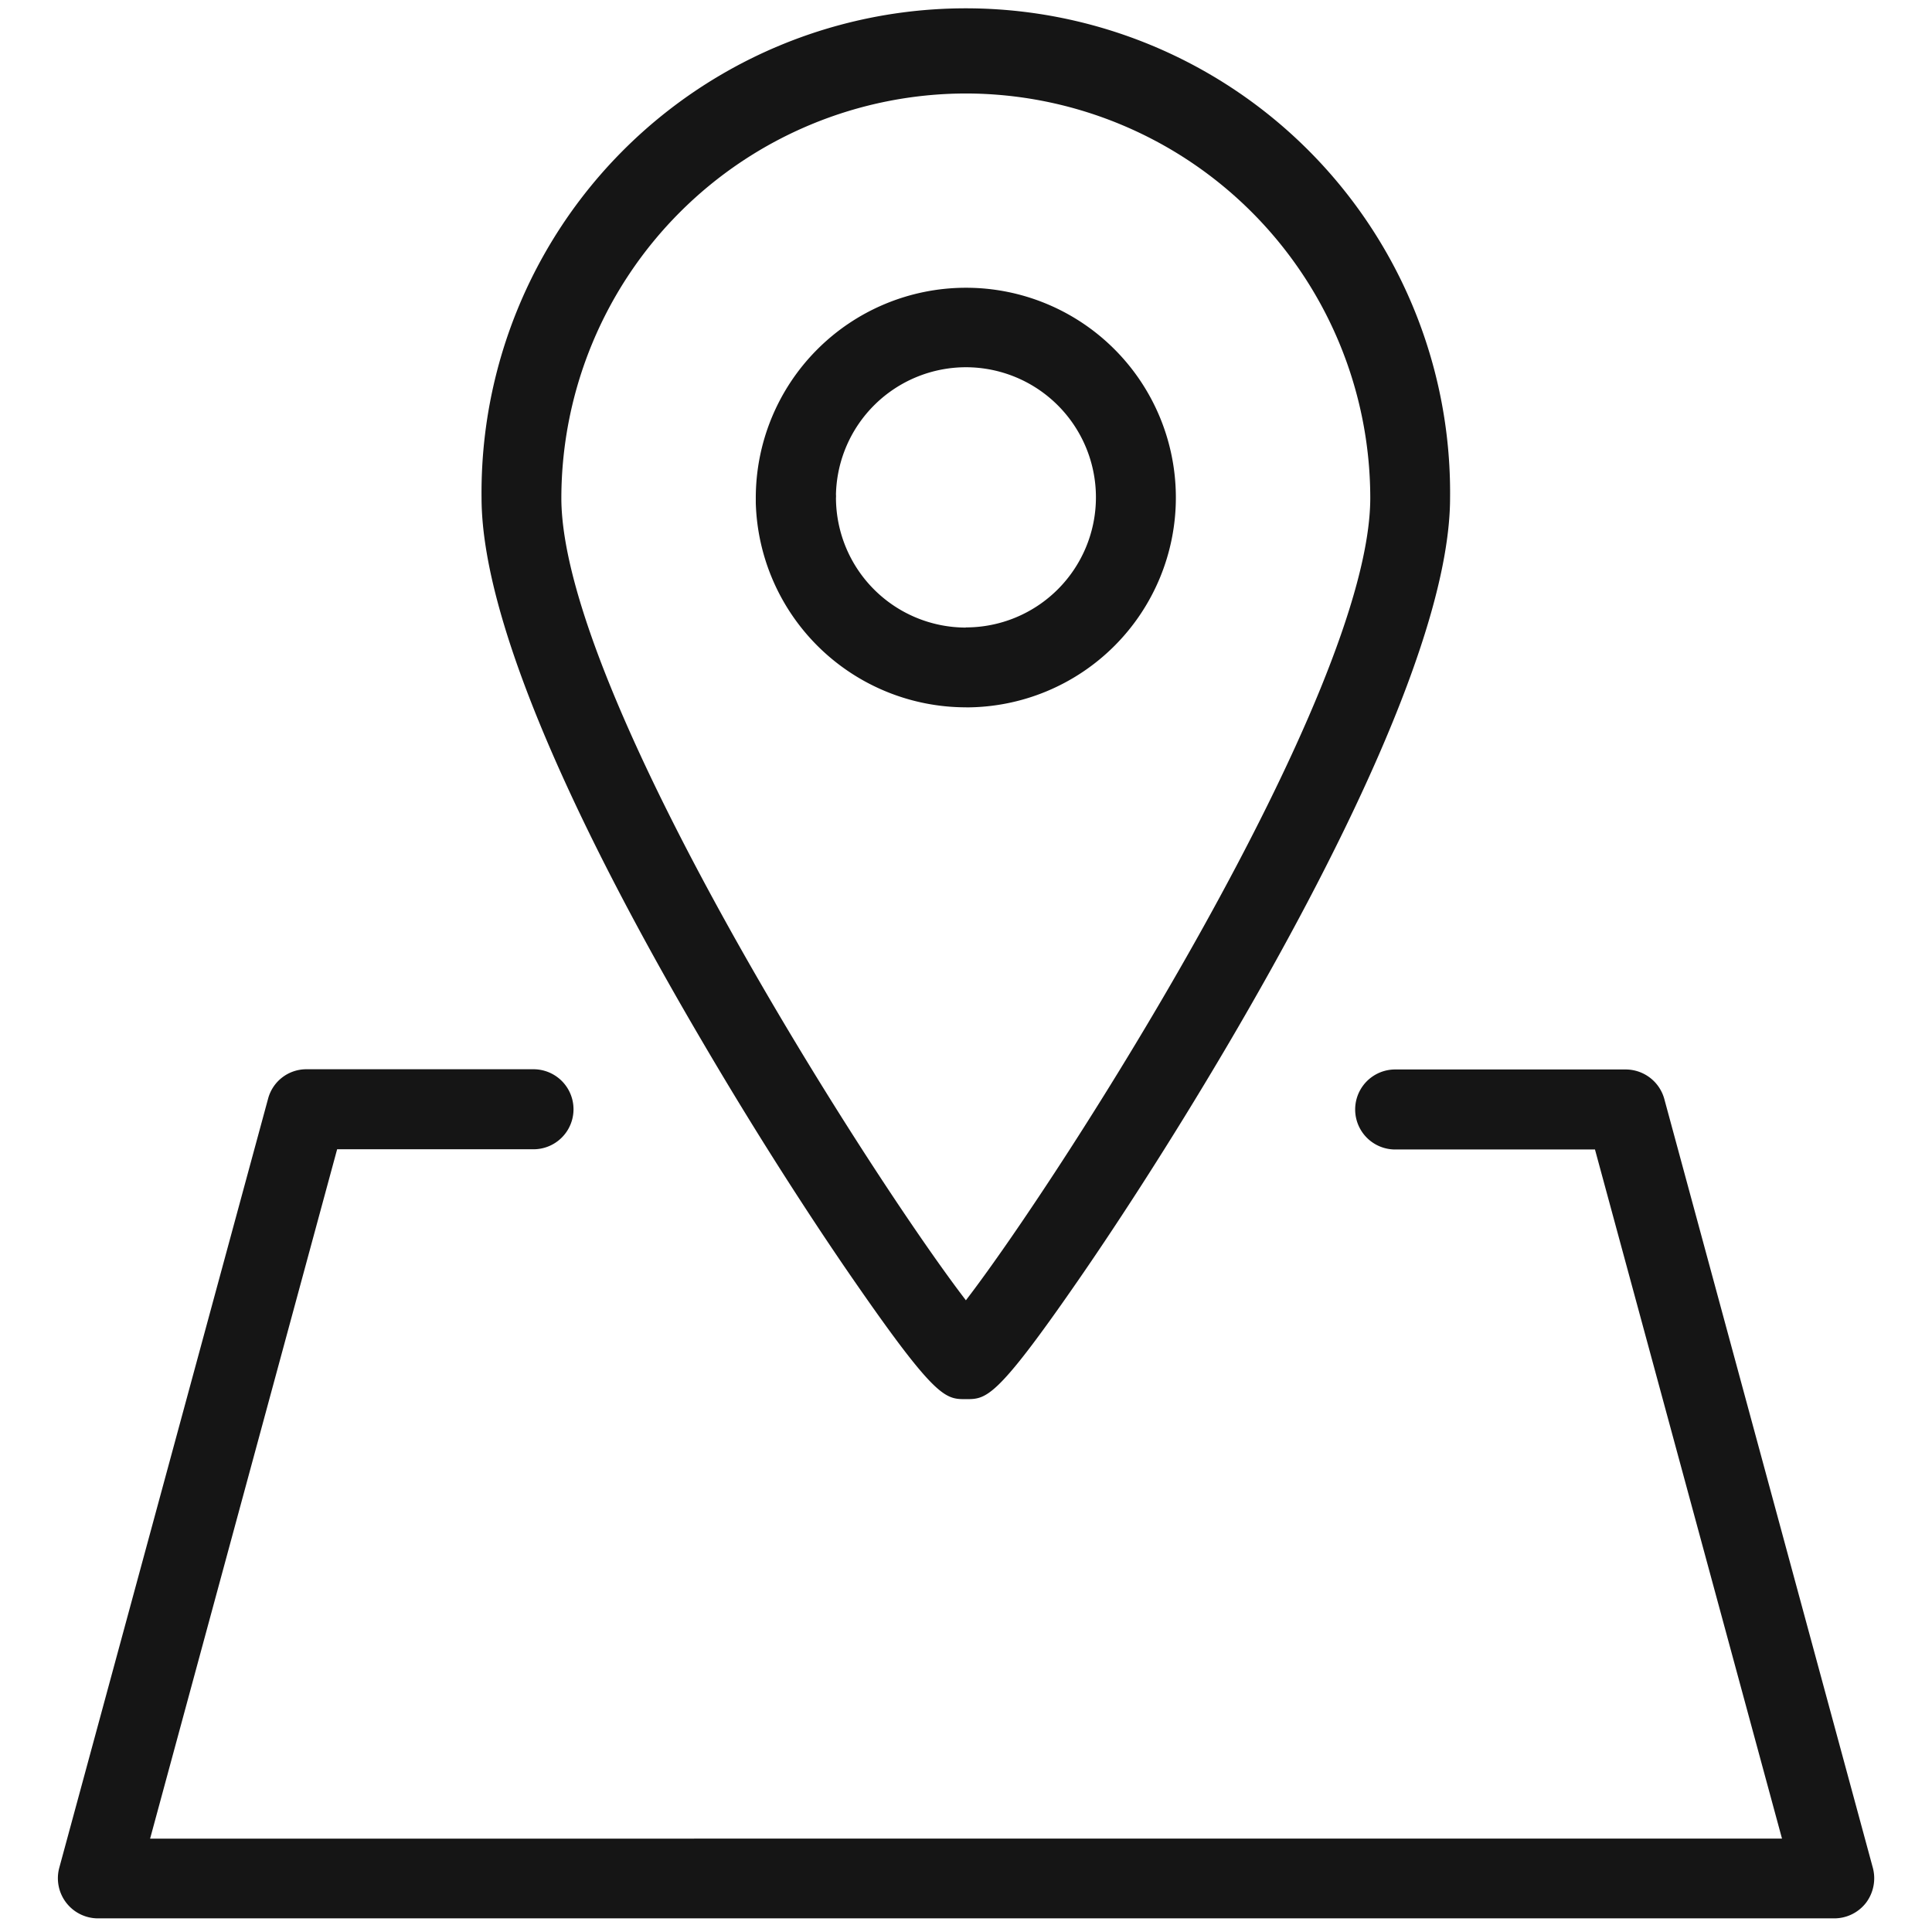 <svg xmlns="http://www.w3.org/2000/svg" xmlns:xlink="http://www.w3.org/1999/xlink" width="36" height="36" viewBox="0 0 36 36"><defs><clipPath id="a"><rect width="36" height="36" transform="translate(274.731 1350.731)" fill="#fff" stroke="#707070" stroke-width="1"/></clipPath></defs><g transform="translate(-274.731 -1350.731)" clip-path="url(#a)"><g transform="translate(275.809 1350.986)"><path d="M34.886,40.374,31,26.047a.748.748,0,0,0-.717-.55H25.985a.745.745,0,1,0,0,1.491h3.723l3.485,12.841H2.785L6.27,26.984H9.929a.745.745,0,0,0,0-1.491H5.7a.737.737,0,0,0-.717.55L1.092,40.374a.748.748,0,0,0,.72.941H34.166a.748.748,0,0,0,.593-.291A.759.759,0,0,0,34.886,40.374Z" transform="translate(-1.066 -5.824)" fill="#151515"/><path d="M21.847,14.438a3.909,3.909,0,0,0-.014-7.819h-.011a3.917,3.917,0,0,0-3.9,3.925c0,.028,0,.057,0,.085a3.921,3.921,0,0,0,3.922,3.808Zm-.011-1.487a2.424,2.424,0,0,1-2.42-2.413.476.476,0,0,0,0-.071A2.425,2.425,0,0,1,21.829,8.1h.007a2.424,2.424,0,0,1,0,4.848Z" transform="translate(-4.917 -1.512)" fill="#151515"/><path d="M18.254,23.63c1.512,2.186,1.689,2.186,2.069,2.186s.561,0,2.073-2.186c.539-.777,1.625-2.4,2.857-4.5,1.867-3.184,4.092-7.52,4.092-10.111a9.024,9.024,0,1,0-18.047,0c0,2.591,2.229,6.928,4.1,10.111C16.628,21.231,17.714,22.852,18.254,23.63ZM20.323,1.487a7.544,7.544,0,0,1,7.535,7.535c0,3.656-5.764,12.649-7.535,14.952-1.771-2.307-7.535-11.307-7.538-14.949A7.548,7.548,0,0,1,20.323,1.487Z" transform="translate(-3.403)" fill="#151515"/></g></g></svg>
